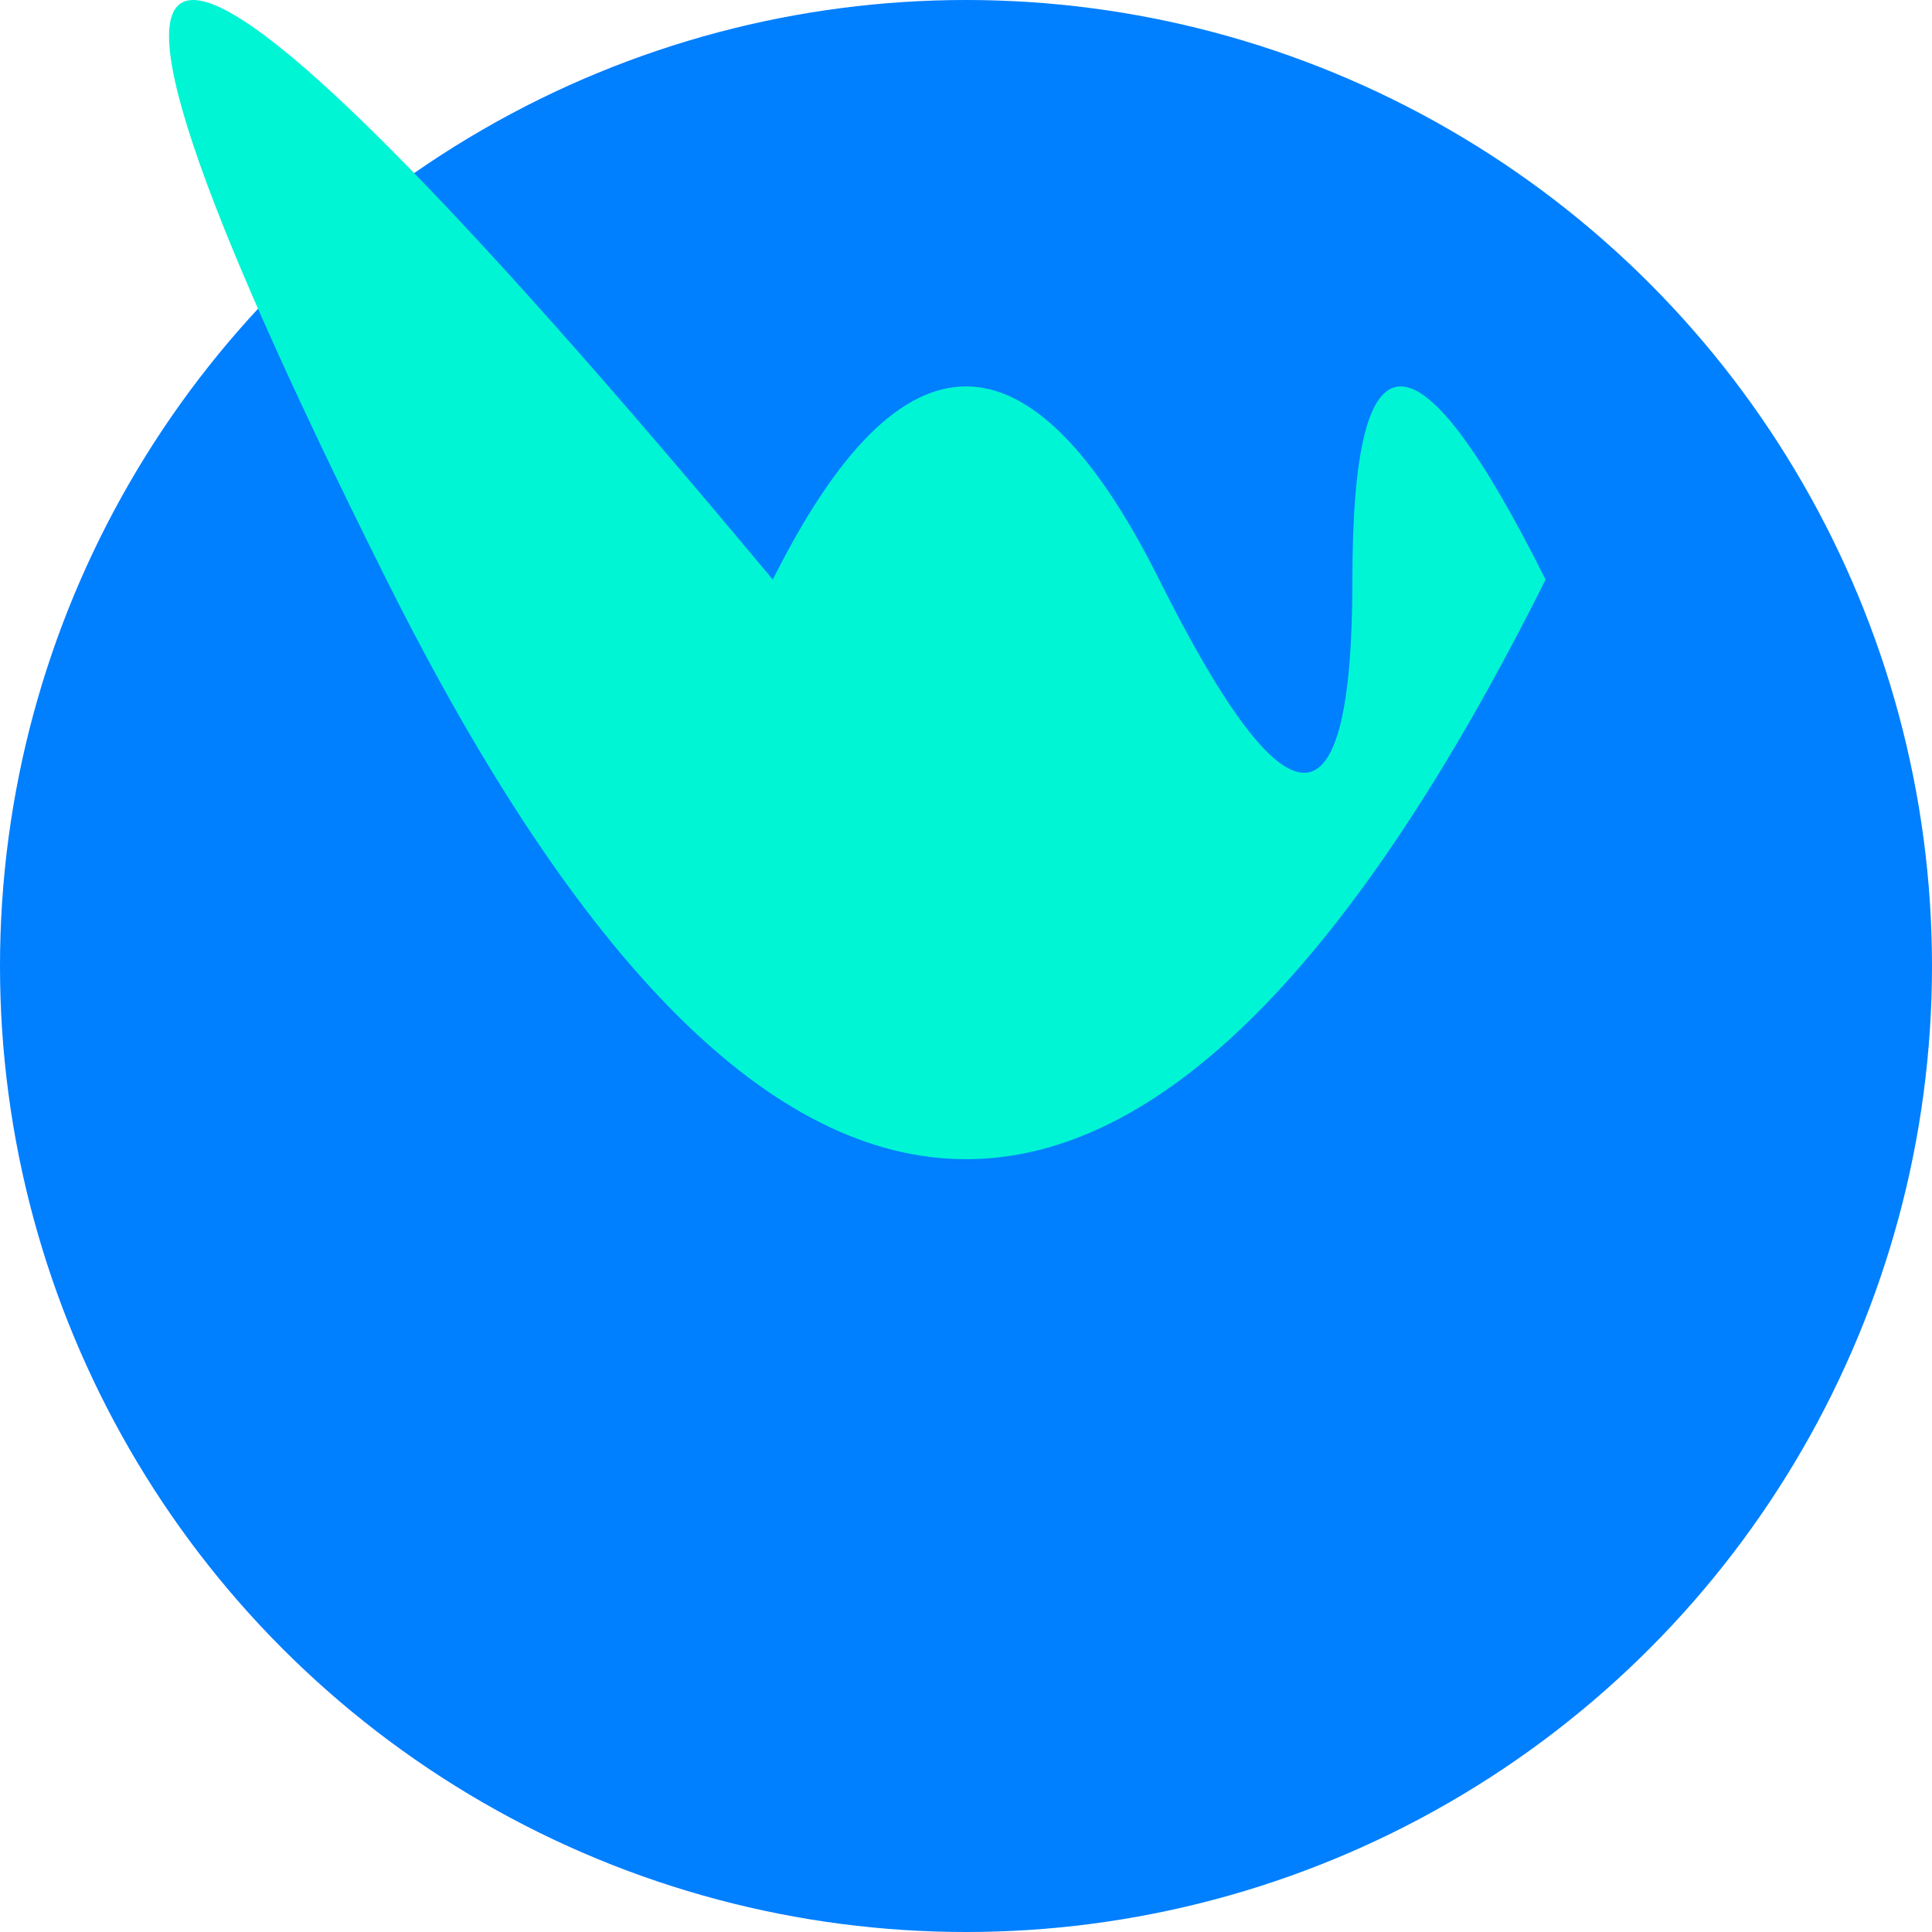 <svg xmlns="http://www.w3.org/2000/svg" viewBox="0 0 100 100">
    <style>
        .st0{fill:#007FFF;}
        .st1{fill:#00F5D4;}
    </style>
    <g>
        <circle class="st0" cx="50" cy="50" r="50"/>
        <path class="st1" d="M40 30 Q50 10 60 30 T70 30 T80 30 Q50 90 20 30 T40 30 Z"/>
    </g>
</svg>